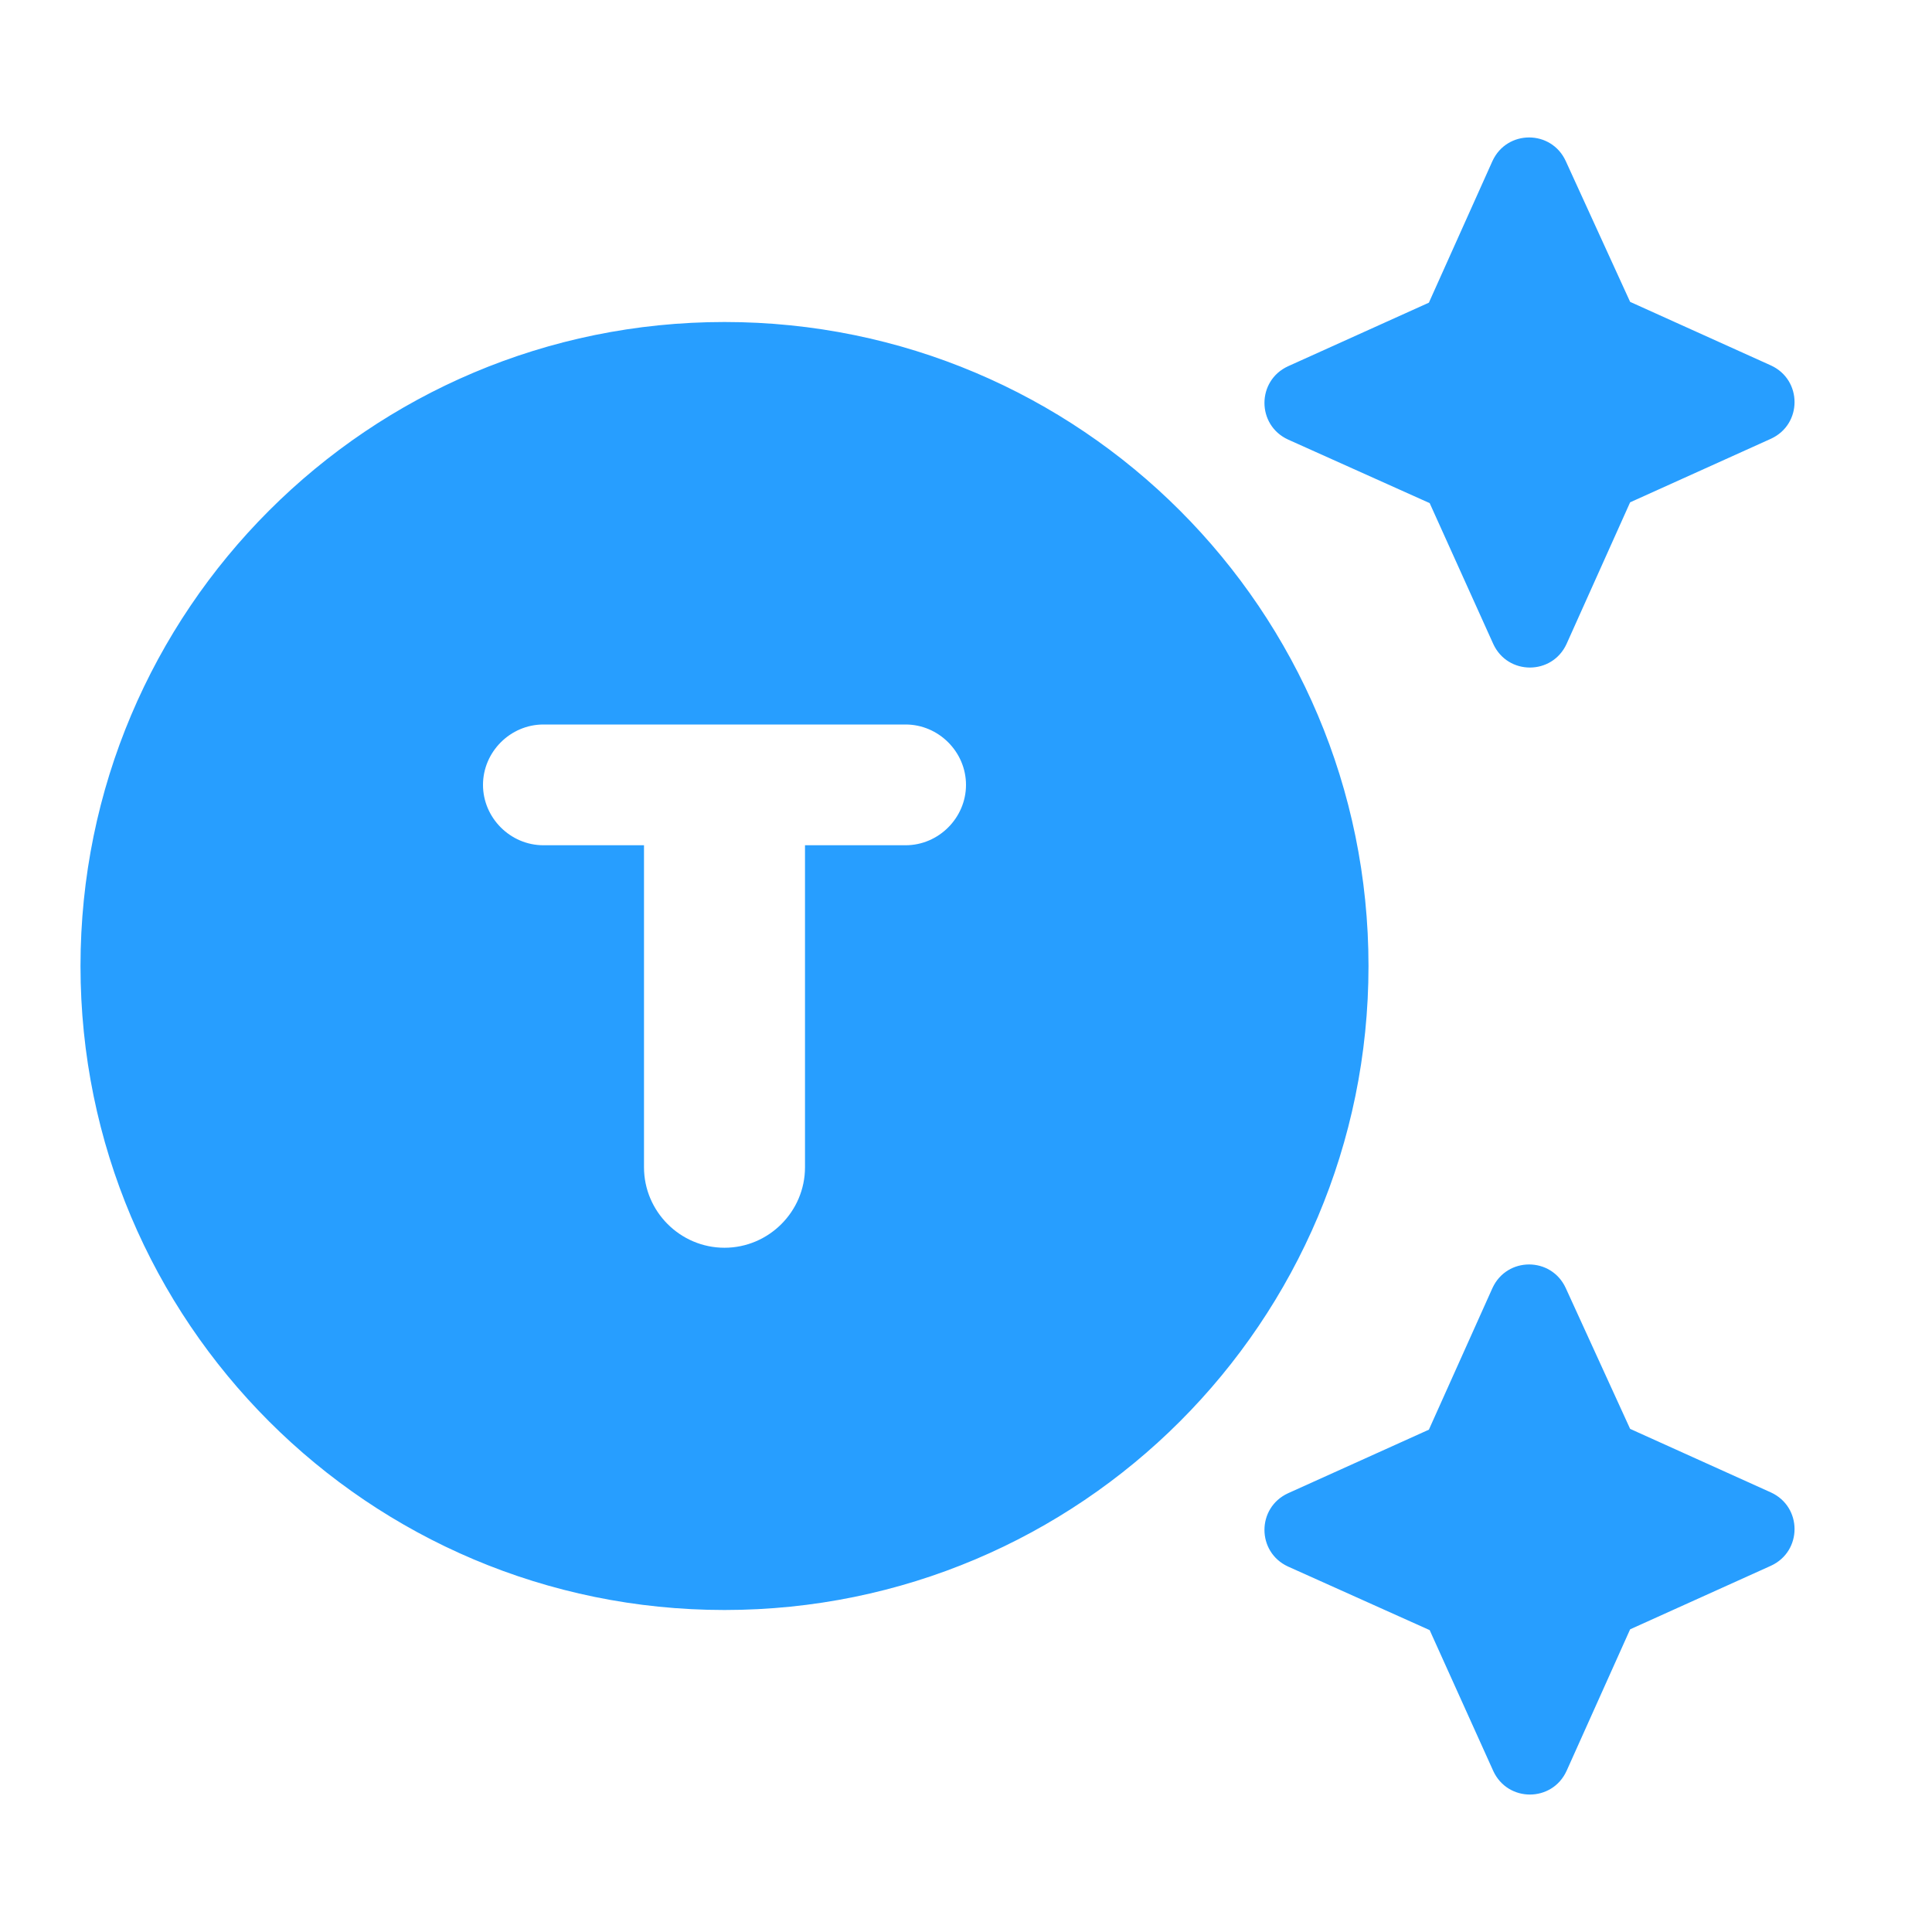 <?xml version="1.0" standalone="no"?>
<svg xmlns:xlink="http://www.w3.org/1999/xlink" fill="rgb(39, 158, 255)" xmlns="http://www.w3.org/2000/svg"
    enable-background="new 0 0 24 24" height="128" viewBox="0 0 24 24" width="128">
    <rect fill="none" height="24" width="24" />
    <path
        d="M9,4c-4.42,0-8,3.58-8,8c0,4.42,3.58,8,8,8s8-3.58,8-8C17,7.58,13.42,4,9,4z M9,15.5c-0.55,0-1-0.45-1-1v-4H6.75 C6.34,10.5,6,10.16,6,9.75S6.34,9,6.75,9h4.5C11.66,9,12,9.34,12,9.75s-0.34,0.75-0.75,0.75H10v4C10,15.05,9.55,15.5,9,15.5z M20.25,3.75L22,4.54c0.39,0.18,0.39,0.73,0,0.91l-1.75,0.79L19.46,8c-0.18,0.39-0.73,0.39-0.91,0l-0.79-1.75L16,5.46 c-0.39-0.18-0.39-0.73,0-0.91l1.75-0.79L18.54,2c0.18-0.39,0.73-0.39,0.91,0L20.25,3.75z M20.25,17.75L22,18.54 c0.39,0.18,0.39,0.73,0,0.91l-1.75,0.79L19.46,22c-0.18,0.39-0.73,0.39-0.91,0l-0.79-1.75L16,19.46c-0.39-0.18-0.39-0.73,0-0.91 l1.75-0.79L18.54,16c0.18-0.39,0.73-0.39,0.91,0L20.25,17.75z" />
</svg>